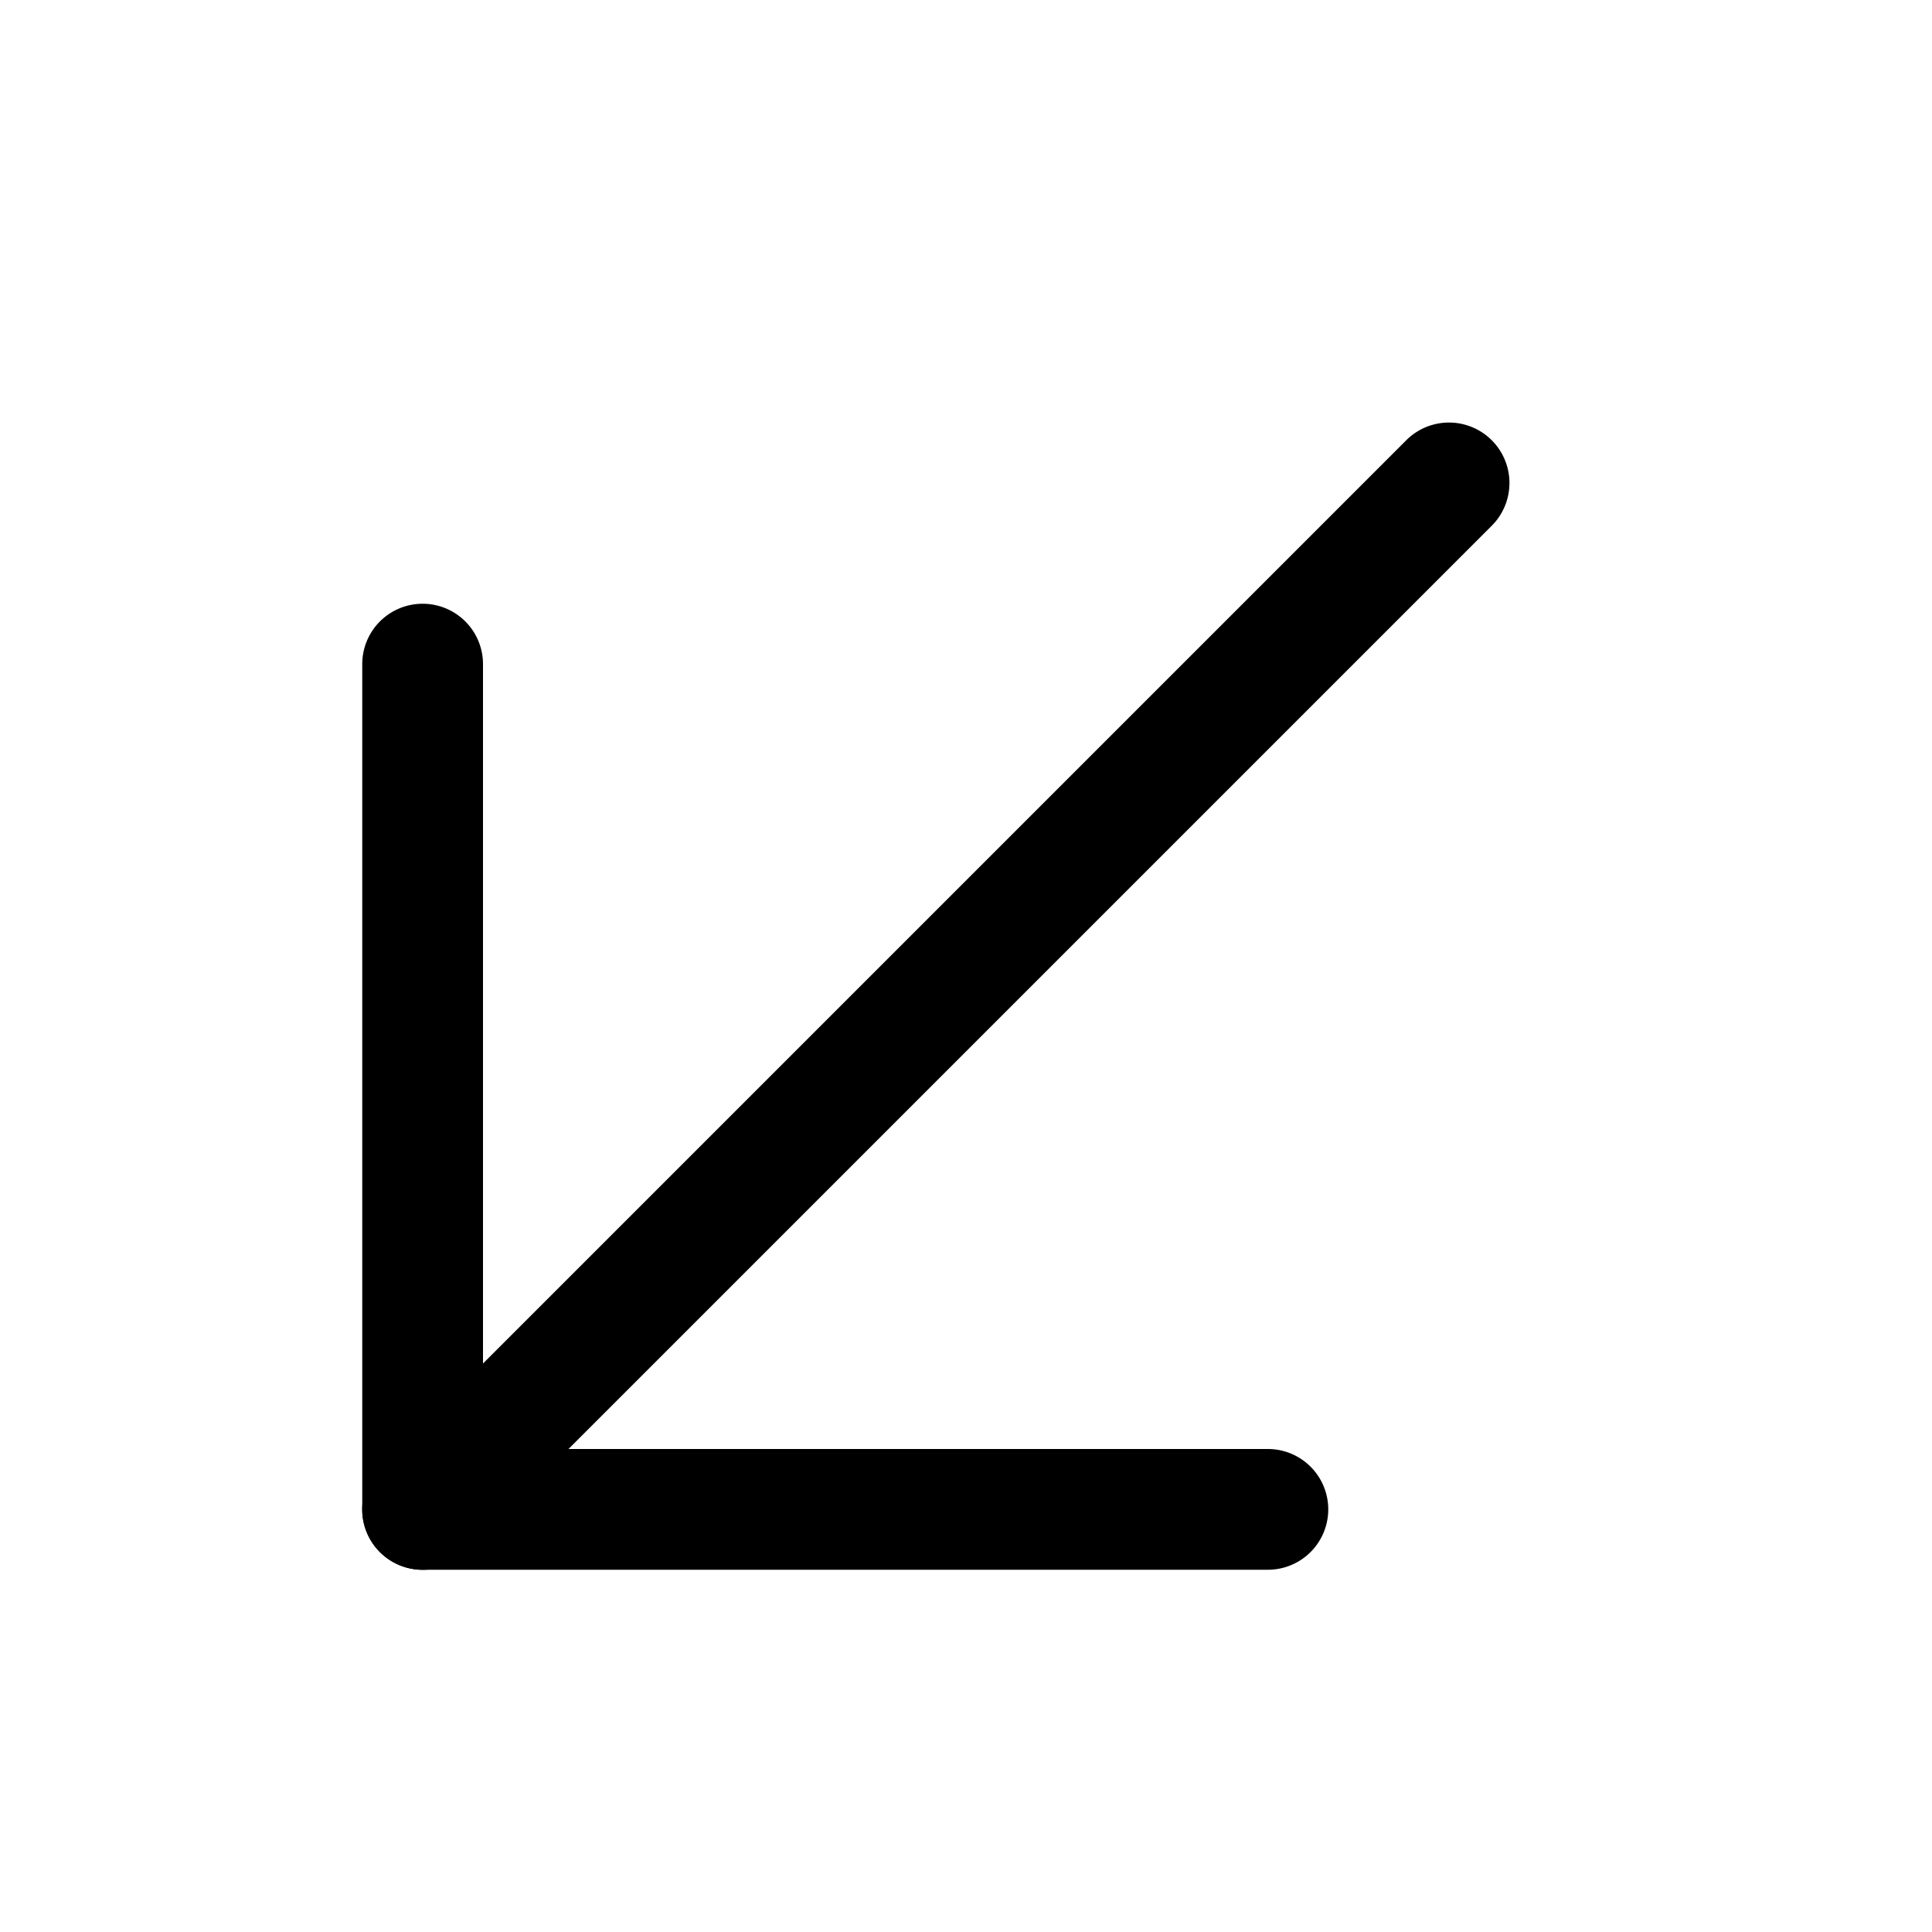 <?xml version="1.0" encoding="utf-8"?><!-- Uploaded to: SVG Repo, www.svgrepo.com, Generator: SVG Repo Mixer Tools -->
<svg width="800px" height="800px" viewBox="0 0 1024 1024" class="icon" xmlns="http://www.w3.org/2000/svg"><path fill="#000000" d="M256 768h416a32 32 0 110 64H224a32 32 0 01-32-32V352a32 32 0 0164 0v416z"/><path fill="#000000" d="M246.656 822.656a32 32 0 01-45.312-45.312l544-544a32 32 0 0145.312 45.312l-544 544z"/></svg>